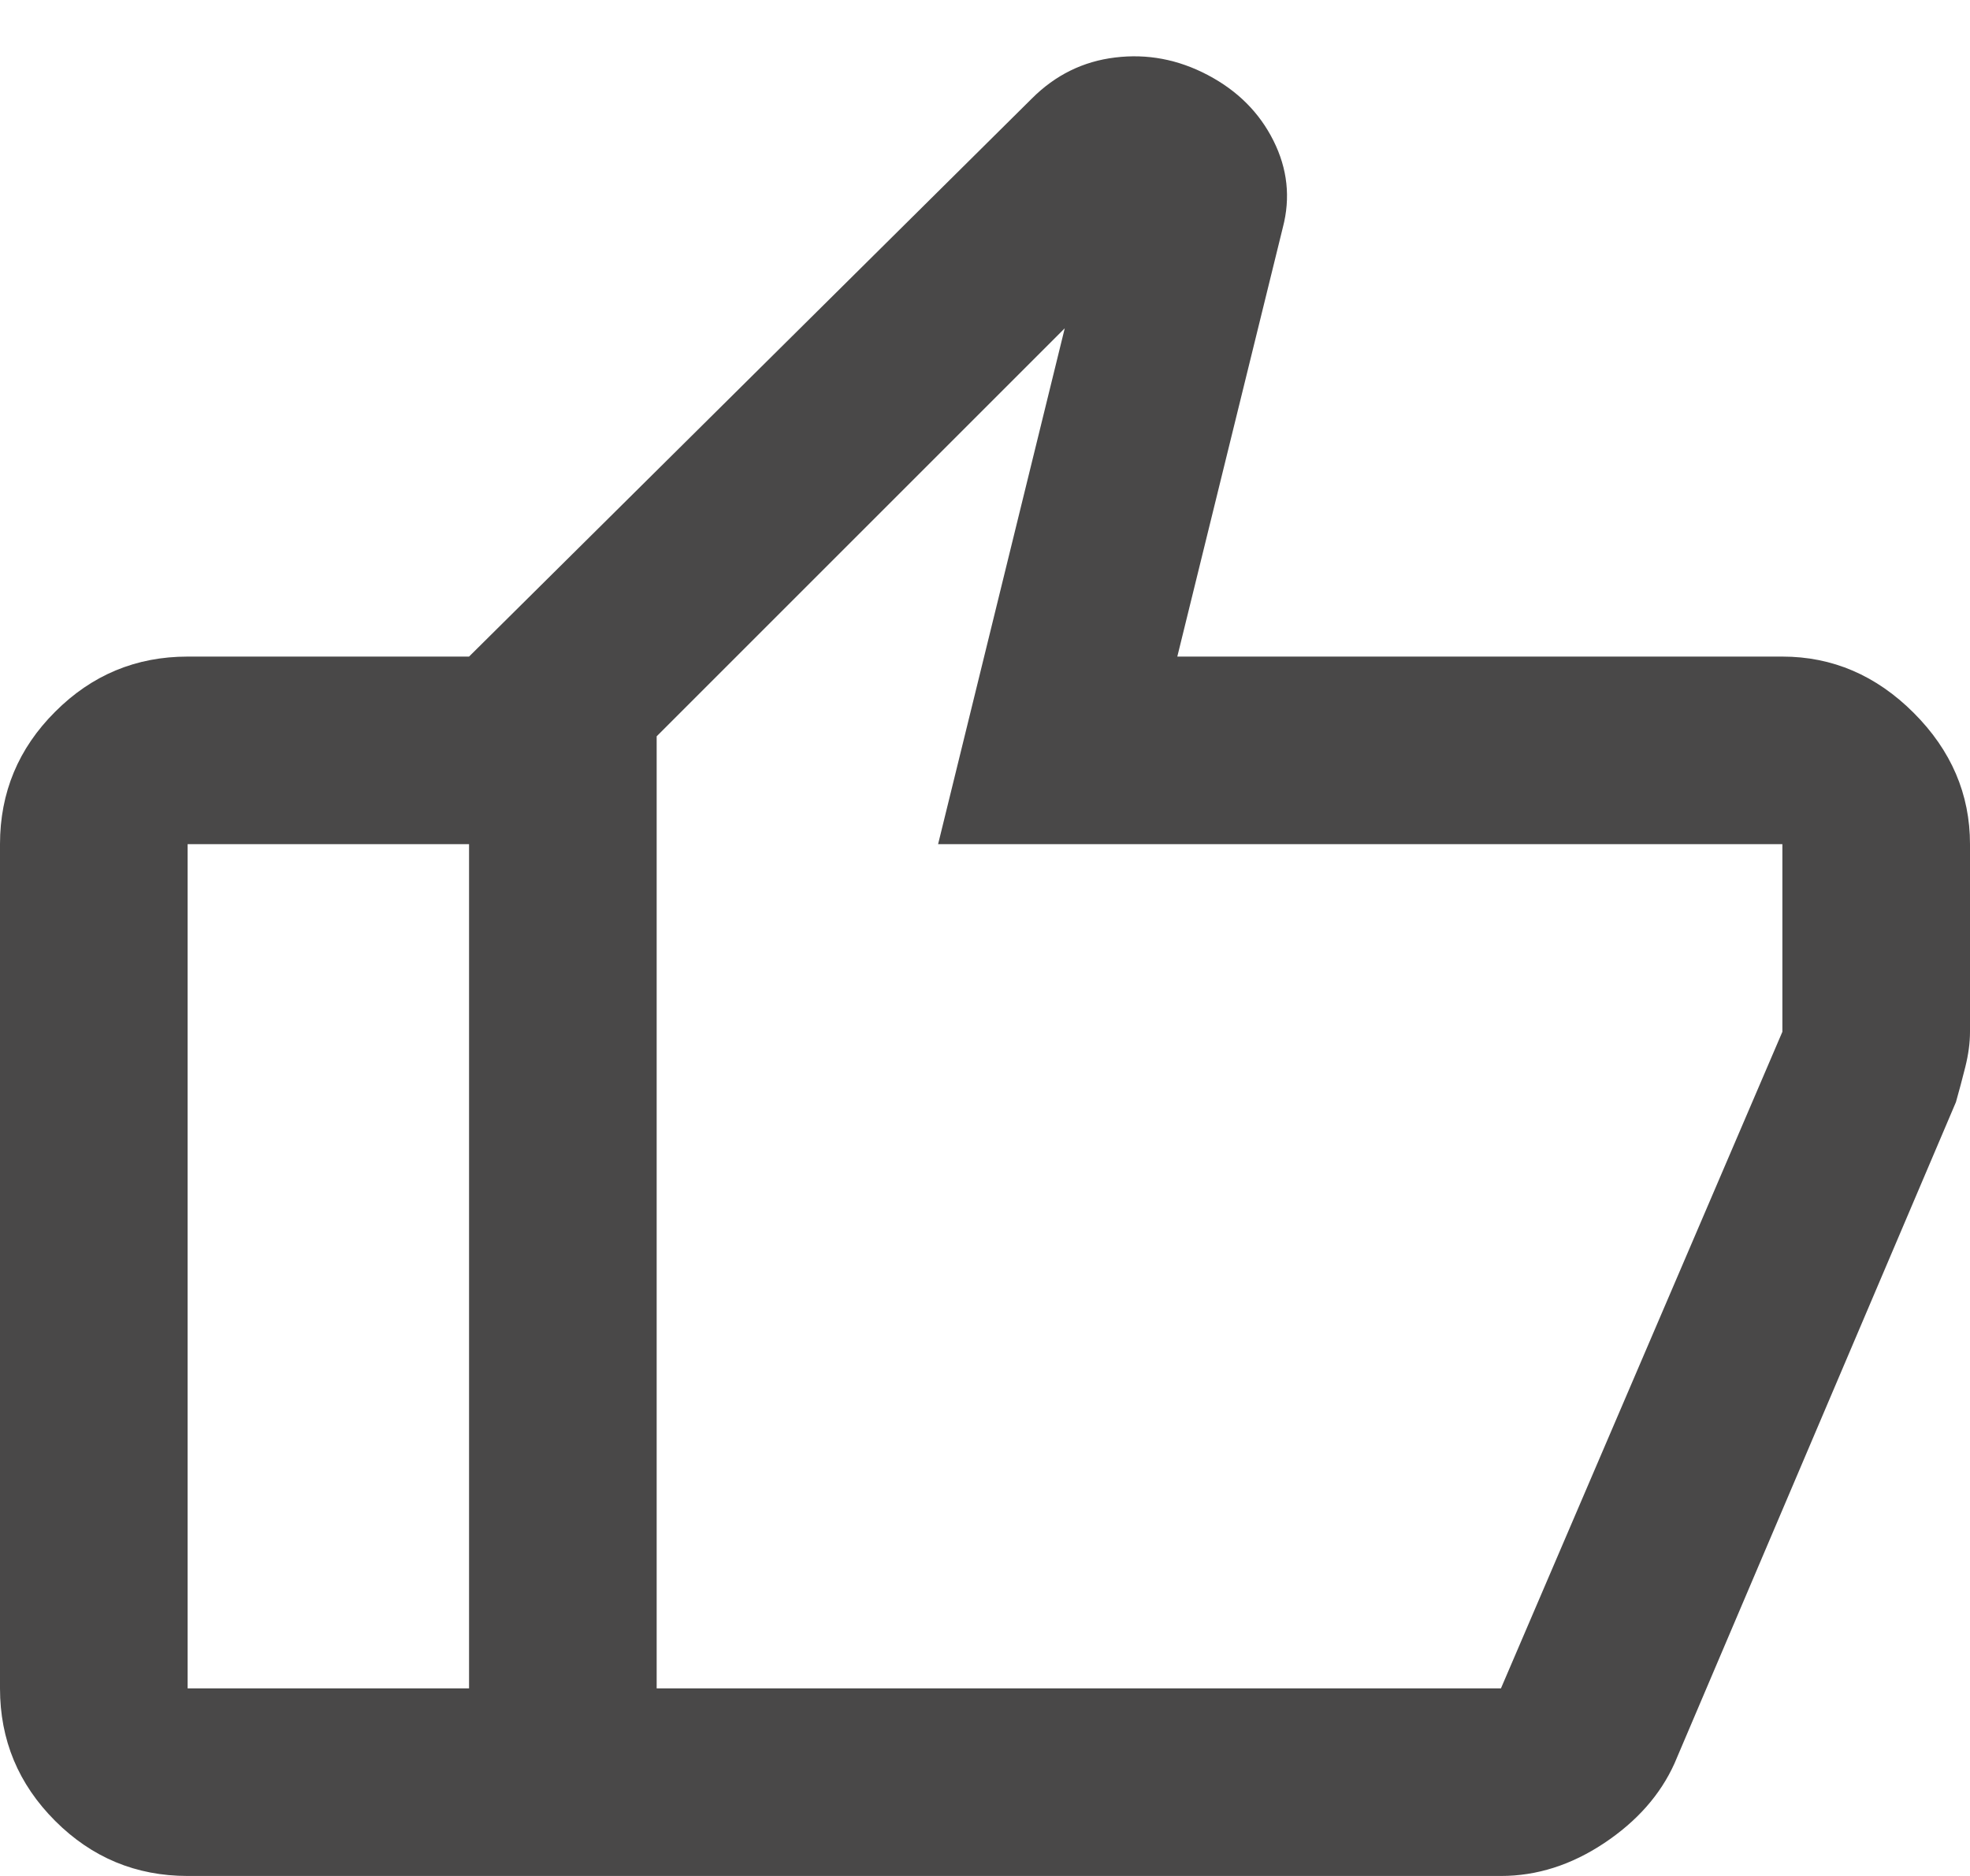<svg width="21" height="20" viewBox="0 0 21 20" fill="none" xmlns="http://www.w3.org/2000/svg">
<path d="M19 7C19.533 7 20 7.2 20.4 7.6C20.8 8 21 8.467 21 9V11C21 11.117 20.983 11.242 20.95 11.375C20.917 11.508 20.883 11.633 20.85 11.75L17.85 18.8C17.7 19.133 17.45 19.417 17.1 19.65C16.75 19.883 16.383 20 16 20H5V7L11 1.05C11.25 0.8 11.546 0.654 11.887 0.613C12.229 0.571 12.558 0.633 12.875 0.8C13.192 0.967 13.425 1.2 13.575 1.5C13.725 1.8 13.758 2.108 13.675 2.425L12.55 7H19ZM7 7.85V18H16L19 11V9H10L11.35 3.5L7 7.85ZM2 20C1.45 20 0.979 19.804 0.588 19.413C0.196 19.021 0 18.55 0 18V9C0 8.45 0.196 7.979 0.588 7.588C0.979 7.196 1.45 7 2 7H5V9H2V18H5V20H2Z" fill="#494848"/>
</svg>
